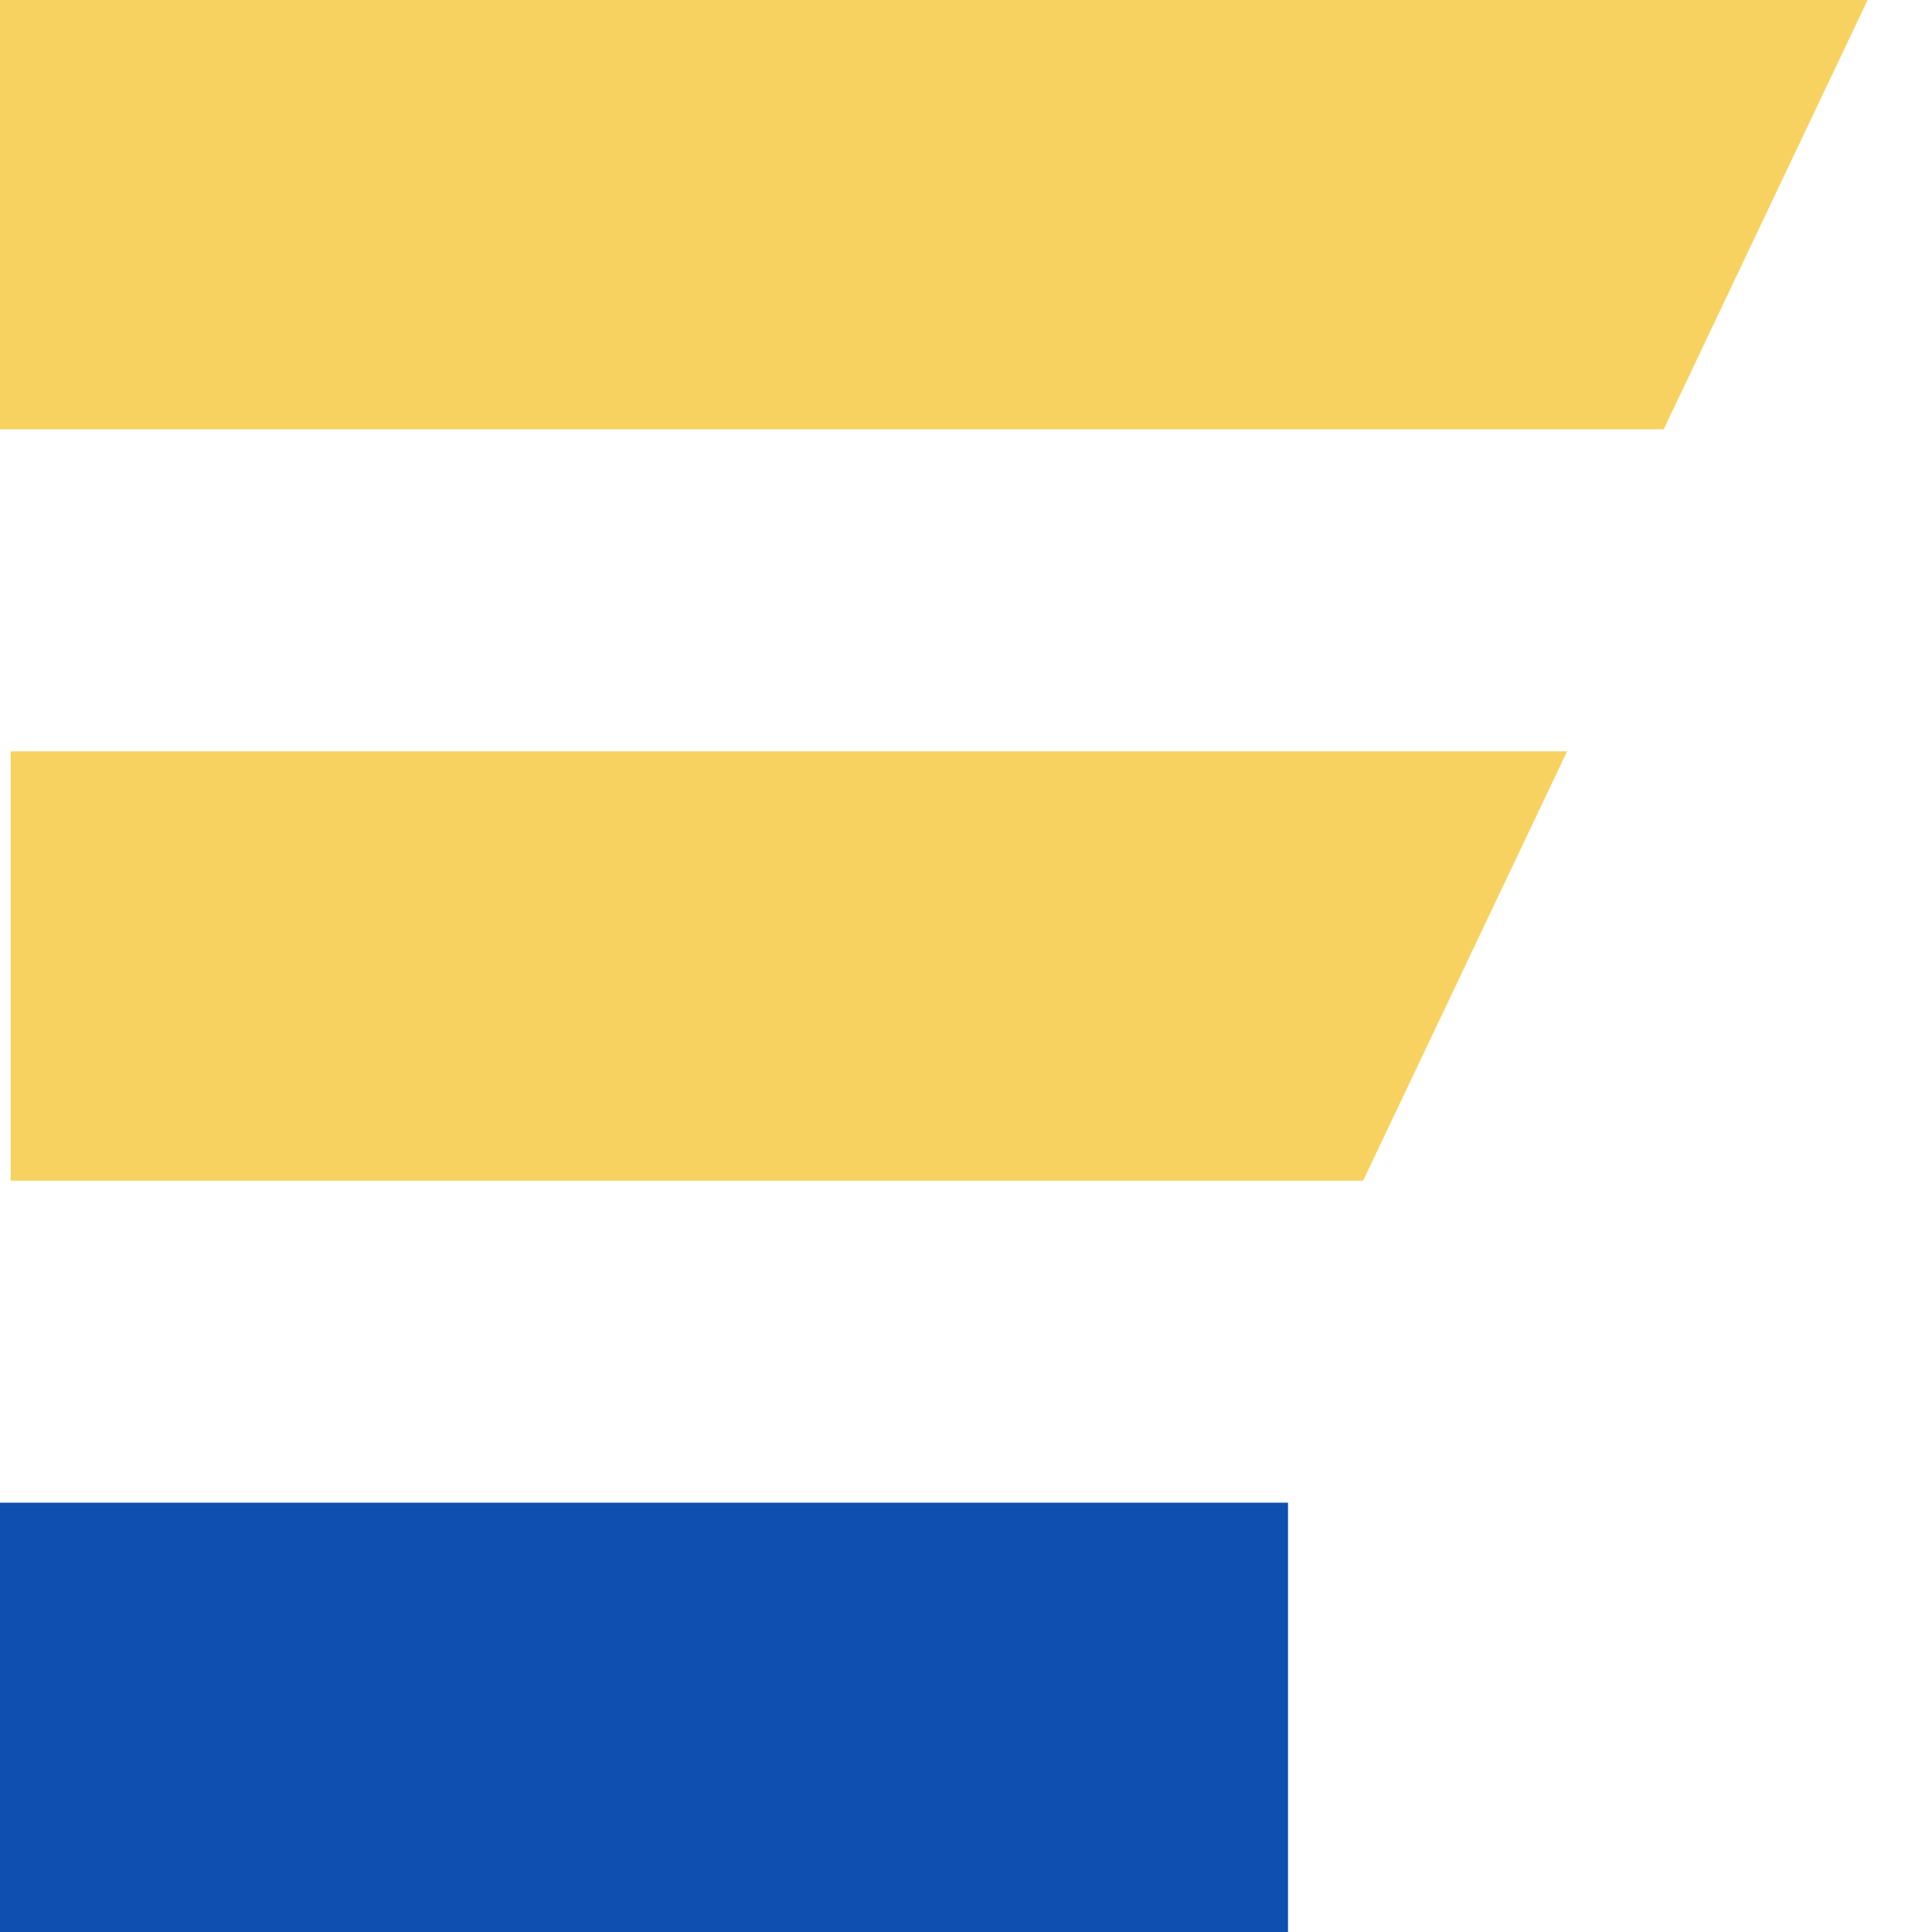 <?xml version="1.0" encoding="UTF-8"?> <svg xmlns="http://www.w3.org/2000/svg" width="24" height="24" viewBox="0 0 24 24" fill="none"><path d="M16 18.667H0V24H16V18.667Z" fill="#0E4FB0"></path><path d="M20.667 5.333H0V0H23.2L20.667 5.333Z" fill="#F8D260"></path><path d="M16.933 14.667H0.133V9.333H19.467L16.933 14.667Z" fill="#F8D260"></path></svg> 